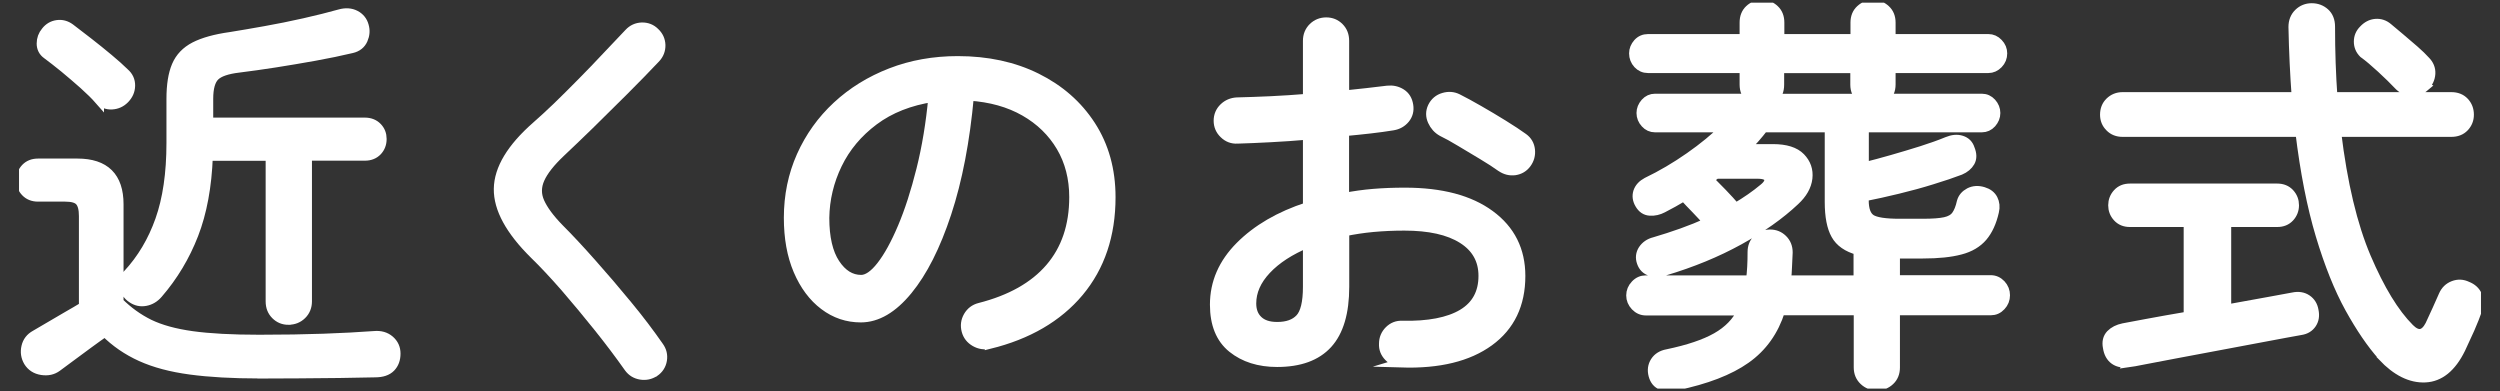 <svg width="115" height="18" viewBox="0 0 115 18" fill="none" xmlns="http://www.w3.org/2000/svg">
<rect x="0" y="0" width="115" height="18" fill="#333333" stroke="none"/>
<g clip-path="url(#clip0_183_15030)">
<path d="M11.928 17.194C10.697 17.194 9.636 17.134 8.754 17.015C7.867 16.896 7.113 16.695 6.483 16.41C5.852 16.125 5.302 15.745 4.829 15.272C4.629 15.409 4.382 15.588 4.084 15.805C3.785 16.022 3.5 16.231 3.236 16.431C2.967 16.631 2.767 16.781 2.631 16.879C2.43 17.028 2.196 17.079 1.919 17.036C1.646 16.994 1.437 16.857 1.301 16.636C1.178 16.423 1.143 16.197 1.199 15.954C1.254 15.711 1.395 15.528 1.621 15.404C1.77 15.319 1.974 15.196 2.239 15.042C2.498 14.889 2.775 14.723 3.069 14.556C3.363 14.39 3.619 14.237 3.845 14.101V9.937C3.845 9.614 3.785 9.388 3.666 9.256C3.547 9.124 3.325 9.06 3.001 9.06H1.749C1.51 9.06 1.322 8.983 1.178 8.834C1.033 8.685 0.964 8.506 0.964 8.293C0.964 8.067 1.037 7.884 1.178 7.734C1.322 7.585 1.51 7.509 1.749 7.509H3.564C4.833 7.509 5.468 8.139 5.468 9.396V13.896C5.89 14.318 6.359 14.654 6.87 14.906C7.382 15.153 8.038 15.336 8.839 15.447C9.64 15.558 10.671 15.613 11.928 15.613C13.036 15.613 14.02 15.596 14.881 15.566C15.742 15.536 16.517 15.494 17.216 15.443C17.502 15.417 17.74 15.485 17.928 15.647C18.115 15.809 18.209 16.014 18.209 16.265C18.209 16.525 18.132 16.738 17.975 16.9C17.817 17.062 17.578 17.143 17.254 17.143C16.769 17.156 16.219 17.164 15.61 17.173C15 17.177 14.378 17.186 13.743 17.19C13.108 17.194 12.503 17.198 11.932 17.198L11.928 17.194ZM4.569 4.603C4.382 4.39 4.143 4.155 3.849 3.891C3.555 3.631 3.257 3.375 2.954 3.124C2.648 2.877 2.383 2.668 2.162 2.506C1.987 2.383 1.902 2.212 1.902 2.003C1.902 1.795 1.97 1.607 2.106 1.445C2.243 1.27 2.417 1.168 2.631 1.138C2.844 1.109 3.04 1.16 3.227 1.296C3.474 1.484 3.76 1.701 4.075 1.948C4.395 2.195 4.701 2.447 5 2.694C5.298 2.941 5.541 3.162 5.728 3.346C5.916 3.508 6.005 3.708 6.001 3.942C5.997 4.181 5.903 4.385 5.728 4.56C5.566 4.722 5.375 4.807 5.149 4.82C4.923 4.833 4.731 4.756 4.569 4.594V4.603ZM13.275 14.727C13.036 14.727 12.84 14.646 12.678 14.484C12.516 14.322 12.435 14.117 12.435 13.866V7.181H9.576C9.525 8.574 9.303 9.776 8.911 10.785C8.519 11.795 7.974 12.703 7.275 13.512C7.113 13.7 6.921 13.815 6.696 13.858C6.47 13.9 6.261 13.858 6.061 13.717C5.873 13.593 5.767 13.423 5.733 13.201C5.703 12.984 5.75 12.788 5.873 12.613C6.521 11.915 7.015 11.084 7.356 10.121C7.697 9.158 7.872 7.977 7.872 6.58V4.543C7.872 3.908 7.953 3.401 8.115 3.022C8.276 2.643 8.558 2.349 8.954 2.144C9.354 1.939 9.9 1.786 10.599 1.688C11.072 1.611 11.604 1.522 12.197 1.415C12.789 1.309 13.385 1.19 13.991 1.053C14.596 0.917 15.141 0.78 15.627 0.644C15.899 0.567 16.142 0.584 16.347 0.691C16.551 0.797 16.688 0.964 16.747 1.185C16.811 1.398 16.794 1.607 16.701 1.82C16.607 2.033 16.436 2.17 16.185 2.229C15.661 2.353 15.094 2.472 14.476 2.583C13.858 2.694 13.253 2.796 12.657 2.89C12.06 2.983 11.506 3.06 10.995 3.124C10.445 3.188 10.075 3.316 9.883 3.508C9.691 3.699 9.593 4.044 9.593 4.543V5.625H16.786C17.02 5.625 17.212 5.702 17.357 5.851C17.502 6 17.57 6.179 17.57 6.392C17.57 6.618 17.497 6.801 17.357 6.95C17.212 7.1 17.024 7.176 16.786 7.176H14.135V13.862C14.135 14.109 14.05 14.318 13.884 14.48C13.718 14.642 13.513 14.723 13.279 14.723L13.275 14.727Z" fill="white" stroke="white" stroke-width="0.43" stroke-miterlimit="10"/>
<path d="M30.102 17.117C29.914 17.241 29.705 17.284 29.475 17.249C29.245 17.211 29.062 17.1 28.925 16.913C28.504 16.316 28.035 15.694 27.524 15.055C27.012 14.416 26.501 13.802 25.994 13.214C25.483 12.63 25.01 12.123 24.575 11.701C23.467 10.606 22.917 9.601 22.93 8.685C22.943 7.769 23.523 6.806 24.669 5.8C24.941 5.561 25.265 5.267 25.632 4.914C25.998 4.56 26.377 4.181 26.769 3.784C27.161 3.388 27.545 2.988 27.92 2.587C28.295 2.187 28.631 1.833 28.93 1.522C29.092 1.347 29.292 1.258 29.526 1.249C29.761 1.245 29.961 1.322 30.123 1.484C30.297 1.645 30.387 1.841 30.395 2.072C30.4 2.302 30.323 2.506 30.161 2.677C29.727 3.137 29.236 3.64 28.695 4.181C28.154 4.722 27.626 5.242 27.119 5.74C26.607 6.239 26.164 6.661 25.794 7.01C25.321 7.457 25.001 7.862 24.839 8.224C24.677 8.587 24.673 8.945 24.831 9.298C24.988 9.652 25.287 10.061 25.738 10.521C26.173 10.956 26.667 11.484 27.221 12.111C27.775 12.733 28.325 13.376 28.874 14.045C29.424 14.71 29.901 15.345 30.315 15.941C30.451 16.129 30.502 16.337 30.464 16.568C30.425 16.798 30.306 16.981 30.11 17.117H30.102Z" fill="white" stroke="white" stroke-width="0.43" stroke-miterlimit="10"/>
<path d="M45.514 15.831C45.275 15.882 45.058 15.848 44.849 15.728C44.644 15.609 44.508 15.438 44.448 15.213C44.385 14.978 44.414 14.757 44.534 14.548C44.653 14.343 44.828 14.207 45.066 14.147C46.485 13.785 47.563 13.18 48.296 12.328C49.029 11.476 49.4 10.389 49.4 9.068C49.4 8.199 49.2 7.423 48.803 6.75C48.403 6.077 47.849 5.536 47.133 5.127C46.417 4.718 45.569 4.479 44.585 4.415C44.397 6.482 44.052 8.28 43.549 9.805C43.047 11.331 42.446 12.515 41.755 13.355C41.065 14.194 40.345 14.616 39.599 14.616C38.977 14.616 38.415 14.429 37.908 14.045C37.405 13.666 37.004 13.129 36.71 12.439C36.416 11.748 36.272 10.943 36.272 10.018C36.272 8.996 36.468 8.05 36.859 7.172C37.252 6.294 37.801 5.527 38.504 4.875C39.207 4.223 40.034 3.712 40.98 3.346C41.926 2.979 42.953 2.796 44.061 2.796C45.416 2.796 46.626 3.056 47.683 3.58C48.739 4.104 49.575 4.833 50.184 5.774C50.793 6.716 51.1 7.815 51.1 9.072C51.1 10.815 50.61 12.268 49.634 13.436C48.658 14.599 47.282 15.4 45.514 15.835V15.831ZM39.612 12.861C39.898 12.861 40.209 12.648 40.537 12.226C40.865 11.804 41.189 11.216 41.508 10.461C41.828 9.707 42.113 8.821 42.369 7.798C42.625 6.776 42.808 5.668 42.919 4.475C41.849 4.637 40.942 4.995 40.2 5.549C39.459 6.103 38.901 6.771 38.521 7.556C38.142 8.34 37.946 9.162 37.933 10.023C37.933 10.93 38.095 11.633 38.419 12.123C38.743 12.613 39.139 12.861 39.616 12.861H39.612Z" fill="white" stroke="white" stroke-width="0.43" stroke-miterlimit="10"/>
<path d="M64.488 16.687C64.249 16.674 64.049 16.585 63.883 16.414C63.717 16.244 63.636 16.044 63.649 15.809C63.649 15.575 63.734 15.37 63.9 15.204C64.066 15.038 64.271 14.957 64.505 14.97C65.711 14.995 66.636 14.816 67.271 14.437C67.906 14.058 68.225 13.474 68.225 12.69C68.225 11.957 67.906 11.39 67.271 10.99C66.636 10.589 65.745 10.393 64.599 10.393C64.1 10.393 63.623 10.415 63.159 10.457C62.699 10.5 62.264 10.568 61.85 10.653V13.193C61.85 14.377 61.591 15.251 61.075 15.818C60.559 16.384 59.784 16.666 58.748 16.666C57.913 16.666 57.227 16.448 56.686 16.014C56.145 15.579 55.872 14.91 55.872 14.015C55.872 13.005 56.26 12.111 57.04 11.326C57.82 10.543 58.855 9.937 60.15 9.516V6.209C59.567 6.26 58.991 6.299 58.433 6.328C57.875 6.358 57.368 6.379 56.92 6.392C56.682 6.405 56.477 6.328 56.303 6.158C56.128 5.992 56.043 5.787 56.043 5.553C56.043 5.318 56.128 5.118 56.294 4.956C56.46 4.794 56.665 4.709 56.899 4.696C57.372 4.684 57.888 4.667 58.45 4.641C59.008 4.615 59.575 4.577 60.15 4.53V1.876C60.15 1.628 60.236 1.42 60.402 1.258C60.568 1.096 60.773 1.015 61.007 1.015C61.241 1.015 61.441 1.096 61.603 1.258C61.765 1.42 61.846 1.624 61.846 1.876V4.377C62.209 4.338 62.554 4.3 62.882 4.266C63.21 4.228 63.525 4.189 63.823 4.155C64.058 4.13 64.271 4.177 64.458 4.296C64.646 4.415 64.757 4.598 64.795 4.845C64.833 5.084 64.778 5.289 64.637 5.463C64.492 5.638 64.305 5.745 64.066 5.783C63.755 5.834 63.414 5.881 63.039 5.924C62.664 5.966 62.268 6.009 61.842 6.047V9.089C62.277 9.004 62.724 8.94 63.188 8.902C63.649 8.864 64.13 8.847 64.629 8.847C66.299 8.847 67.603 9.192 68.54 9.882C69.482 10.572 69.951 11.51 69.951 12.694C69.951 14.002 69.469 15.008 68.502 15.711C67.535 16.414 66.197 16.742 64.475 16.691L64.488 16.687ZM58.753 15.025C59.213 15.025 59.562 14.902 59.797 14.65C60.031 14.403 60.15 13.917 60.15 13.193V11.177C59.341 11.514 58.71 11.923 58.254 12.409C57.798 12.895 57.572 13.41 57.572 13.96C57.572 14.284 57.67 14.544 57.871 14.735C58.071 14.927 58.361 15.025 58.748 15.025H58.753ZM69.043 7.683C68.817 7.521 68.536 7.338 68.195 7.134C67.854 6.929 67.518 6.725 67.185 6.529C66.857 6.328 66.572 6.175 66.337 6.06C66.137 5.949 65.988 5.783 65.89 5.566C65.792 5.348 65.792 5.135 65.89 4.922C66.001 4.696 66.171 4.551 66.406 4.483C66.636 4.415 66.849 4.432 67.049 4.53C67.322 4.667 67.65 4.845 68.029 5.063C68.408 5.28 68.787 5.506 69.158 5.736C69.533 5.966 69.836 6.171 70.074 6.341C70.262 6.477 70.368 6.661 70.394 6.891C70.419 7.121 70.364 7.33 70.228 7.517C70.091 7.705 69.908 7.811 69.687 7.845C69.461 7.875 69.252 7.824 69.052 7.688L69.043 7.683Z" fill="white" stroke="white" stroke-width="0.43" stroke-miterlimit="10"/>
<path d="M77.114 17.752C76.854 17.803 76.624 17.791 76.432 17.722C76.24 17.654 76.112 17.501 76.048 17.266C75.984 17.028 76.014 16.819 76.133 16.631C76.253 16.444 76.44 16.325 76.704 16.278C77.663 16.078 78.413 15.826 78.954 15.519C79.496 15.213 79.892 14.808 80.139 14.296H75.712C75.524 14.296 75.362 14.224 75.226 14.083C75.09 13.938 75.021 13.777 75.021 13.589C75.021 13.402 75.09 13.236 75.226 13.095C75.362 12.95 75.524 12.882 75.712 12.882H80.531C80.556 12.694 80.574 12.494 80.586 12.277C80.599 12.059 80.603 11.834 80.603 11.595C80.603 11.348 80.684 11.148 80.846 10.998C81.008 10.849 81.2 10.773 81.426 10.773C81.652 10.773 81.843 10.849 82.005 11.007C82.167 11.165 82.248 11.365 82.248 11.612C82.235 11.838 82.227 12.055 82.218 12.264C82.21 12.477 82.197 12.681 82.171 12.882H85.478V11.518C84.98 11.382 84.634 11.143 84.443 10.798C84.251 10.457 84.153 9.954 84.153 9.294V5.872H81.127C81.004 6.034 80.868 6.196 80.727 6.358C80.582 6.52 80.433 6.682 80.271 6.844H81.558C82.142 6.844 82.568 6.976 82.828 7.244C83.088 7.513 83.198 7.828 83.156 8.199C83.113 8.565 82.917 8.911 82.568 9.234C81.882 9.882 81.025 10.487 79.998 11.054C78.971 11.62 77.829 12.089 76.572 12.464C76.334 12.541 76.117 12.545 75.921 12.481C75.72 12.417 75.584 12.281 75.511 12.072C75.435 11.859 75.46 11.663 75.575 11.484C75.695 11.305 75.869 11.182 76.108 11.122C76.53 10.998 76.952 10.862 77.369 10.713C77.787 10.564 78.187 10.402 78.575 10.227C78.4 10.027 78.213 9.827 78.017 9.622C77.817 9.418 77.629 9.222 77.459 9.034C77.297 9.132 77.135 9.226 76.973 9.315C76.811 9.405 76.649 9.49 76.487 9.575C76.3 9.673 76.104 9.72 75.899 9.707C75.695 9.695 75.537 9.588 75.422 9.388C75.311 9.2 75.286 9.013 75.345 8.825C75.409 8.638 75.546 8.489 75.754 8.378C76.428 8.054 77.079 7.671 77.714 7.227C78.349 6.784 78.899 6.333 79.359 5.872H76.129C75.955 5.872 75.805 5.804 75.682 5.668C75.558 5.532 75.494 5.374 75.494 5.199C75.494 5.024 75.558 4.871 75.682 4.73C75.805 4.594 75.955 4.526 76.129 4.526H80.518C80.331 4.377 80.237 4.164 80.237 3.891V3.145H75.81C75.622 3.145 75.469 3.077 75.341 2.941C75.217 2.804 75.153 2.643 75.153 2.455C75.153 2.28 75.217 2.127 75.341 1.986C75.465 1.85 75.622 1.782 75.81 1.782H80.237V1.036C80.237 0.789 80.314 0.589 80.471 0.44C80.629 0.29 80.825 0.214 81.059 0.214C81.285 0.214 81.473 0.29 81.63 0.44C81.788 0.589 81.865 0.789 81.865 1.036V1.782H85.337V1.036C85.337 0.789 85.418 0.589 85.58 0.44C85.742 0.29 85.934 0.214 86.16 0.214C86.386 0.214 86.577 0.29 86.739 0.44C86.901 0.589 86.982 0.789 86.982 1.036V1.782H91.465C91.639 1.782 91.793 1.85 91.921 1.986C92.053 2.123 92.117 2.28 92.117 2.455C92.117 2.643 92.053 2.804 91.921 2.941C91.789 3.077 91.635 3.145 91.465 3.145H86.982V3.891C86.982 4.151 86.888 4.364 86.701 4.526H91.166C91.341 4.526 91.49 4.594 91.614 4.73C91.737 4.867 91.801 5.024 91.801 5.199C91.801 5.374 91.737 5.527 91.614 5.668C91.49 5.804 91.341 5.872 91.166 5.872H85.751V7.683C86.151 7.585 86.577 7.47 87.038 7.338C87.498 7.206 87.954 7.07 88.401 6.929C88.849 6.784 89.24 6.648 89.577 6.507C89.816 6.409 90.033 6.388 90.229 6.452C90.429 6.516 90.557 6.644 90.621 6.844C90.719 7.083 90.723 7.283 90.63 7.449C90.536 7.615 90.382 7.743 90.174 7.832C89.811 7.969 89.381 8.118 88.874 8.271C88.371 8.429 87.847 8.57 87.306 8.702C86.765 8.834 86.245 8.949 85.746 9.047V9.213C85.746 9.648 85.853 9.933 86.066 10.074C86.279 10.21 86.714 10.278 87.374 10.278H88.457C88.904 10.278 89.245 10.253 89.475 10.202C89.705 10.15 89.871 10.057 89.978 9.912C90.084 9.767 90.169 9.558 90.229 9.285C90.28 9.098 90.4 8.957 90.591 8.855C90.783 8.757 91 8.744 91.235 8.817C91.448 8.881 91.597 8.996 91.682 9.162C91.767 9.328 91.789 9.52 91.737 9.733C91.627 10.219 91.448 10.606 91.205 10.892C90.962 11.177 90.621 11.382 90.178 11.497C89.735 11.616 89.16 11.676 88.452 11.676H87.182V12.873H91.571C91.759 12.873 91.916 12.946 92.049 13.086C92.181 13.231 92.245 13.393 92.245 13.581C92.245 13.768 92.181 13.934 92.049 14.075C91.916 14.22 91.759 14.288 91.571 14.288H87.182V16.904C87.182 17.151 87.102 17.356 86.939 17.509C86.778 17.663 86.577 17.744 86.343 17.744C86.109 17.744 85.904 17.667 85.738 17.509C85.572 17.352 85.487 17.151 85.487 16.904V14.288H81.899C81.6 15.234 81.072 15.975 80.309 16.512C79.551 17.049 78.486 17.458 77.114 17.744V17.752ZM79.841 9.554C80.326 9.268 80.757 8.97 81.127 8.659C81.328 8.497 81.404 8.348 81.362 8.212C81.319 8.075 81.149 8.007 80.846 8.007H78.942C78.89 8.046 78.839 8.084 78.784 8.126C78.728 8.169 78.669 8.212 78.605 8.25C78.792 8.438 79.001 8.651 79.231 8.885C79.461 9.124 79.666 9.345 79.836 9.558L79.841 9.554ZM81.596 4.53H85.61C85.423 4.368 85.329 4.155 85.329 3.895V3.15H81.856V3.895C81.856 4.168 81.771 4.381 81.596 4.53Z" fill="white" stroke="white" stroke-width="0.43" stroke-miterlimit="10"/>
<path d="M109.596 16.389C109.084 15.818 108.581 15.076 108.083 14.177C107.584 13.274 107.137 12.157 106.736 10.824C106.336 9.49 106.025 7.909 105.803 6.081H97.639C97.4 6.081 97.204 6.004 97.051 5.847C96.893 5.689 96.817 5.502 96.817 5.276C96.817 5.041 96.893 4.841 97.051 4.688C97.209 4.534 97.405 4.453 97.639 4.453H105.633C105.594 3.942 105.565 3.422 105.539 2.894C105.513 2.366 105.496 1.816 105.484 1.241C105.484 0.981 105.569 0.768 105.735 0.606C105.901 0.444 106.106 0.363 106.34 0.363C106.574 0.363 106.779 0.44 106.945 0.589C107.111 0.738 107.197 0.951 107.197 1.224C107.197 2.37 107.235 3.448 107.307 4.453H112.761C113.009 4.453 113.209 4.53 113.358 4.688C113.507 4.845 113.584 5.041 113.584 5.276C113.584 5.502 113.507 5.689 113.358 5.847C113.209 6.004 113.009 6.081 112.761 6.081H107.478C107.763 8.446 108.223 10.368 108.85 11.842C109.48 13.316 110.141 14.403 110.84 15.102C111.215 15.477 111.526 15.426 111.773 14.953C111.871 14.74 111.982 14.505 112.101 14.241C112.22 13.981 112.314 13.764 112.391 13.589C112.489 13.363 112.646 13.214 112.859 13.133C113.073 13.052 113.281 13.061 113.494 13.163C113.72 13.252 113.874 13.393 113.963 13.593C114.048 13.794 114.057 13.998 113.98 14.211C113.882 14.497 113.759 14.803 113.618 15.127C113.473 15.451 113.332 15.758 113.196 16.044C112.774 16.904 112.229 17.347 111.56 17.377C110.895 17.407 110.239 17.083 109.591 16.397L109.596 16.389ZM97.942 16.67C97.669 16.721 97.443 16.683 97.268 16.559C97.094 16.436 96.987 16.239 96.949 15.98C96.898 15.732 96.949 15.532 97.089 15.383C97.234 15.234 97.43 15.136 97.677 15.085C97.801 15.059 98.15 14.995 98.721 14.889C99.292 14.782 99.94 14.667 100.664 14.544V10.227H97.976C97.737 10.227 97.549 10.15 97.405 9.993C97.26 9.835 97.192 9.652 97.192 9.443C97.192 9.234 97.264 9.047 97.405 8.893C97.549 8.736 97.737 8.659 97.976 8.659H104.755C104.989 8.659 105.181 8.736 105.326 8.893C105.471 9.051 105.539 9.234 105.539 9.443C105.539 9.652 105.467 9.839 105.326 9.993C105.181 10.15 104.994 10.227 104.755 10.227H102.42V14.224C103.166 14.088 103.835 13.964 104.418 13.862C105.002 13.755 105.36 13.691 105.484 13.666C105.731 13.615 105.944 13.649 106.119 13.768C106.293 13.887 106.4 14.058 106.438 14.284C106.489 14.522 106.455 14.723 106.344 14.889C106.234 15.055 106.063 15.162 105.842 15.196C105.752 15.208 105.513 15.251 105.113 15.328C104.712 15.404 104.231 15.494 103.664 15.6C103.097 15.707 102.501 15.818 101.87 15.937C101.24 16.056 100.643 16.167 100.076 16.274C99.51 16.38 99.032 16.47 98.649 16.546C98.261 16.623 98.027 16.666 97.937 16.678L97.942 16.67ZM111.539 3.989C111.364 4.138 111.159 4.206 110.921 4.194C110.682 4.181 110.486 4.087 110.324 3.912C110.124 3.699 109.864 3.444 109.54 3.145C109.216 2.847 108.944 2.617 108.718 2.455C108.569 2.306 108.492 2.127 108.492 1.914C108.492 1.701 108.569 1.522 108.718 1.373C108.88 1.198 109.067 1.1 109.276 1.083C109.489 1.066 109.681 1.13 109.855 1.279C110.005 1.403 110.192 1.56 110.414 1.748C110.639 1.935 110.857 2.123 111.066 2.306C111.279 2.493 111.445 2.655 111.568 2.792C111.743 2.966 111.824 3.167 111.811 3.388C111.798 3.614 111.705 3.81 111.53 3.985L111.539 3.989Z" fill="white" stroke="white" stroke-width="0.43" stroke-miterlimit="10"/>
</g>
<defs>
<clipPath id="clip0_183_15030">
<rect width="113.25" height="17.752" fill="white" transform="translate(0.875 0.124)"/>
</clipPath>
</defs>
</svg>

